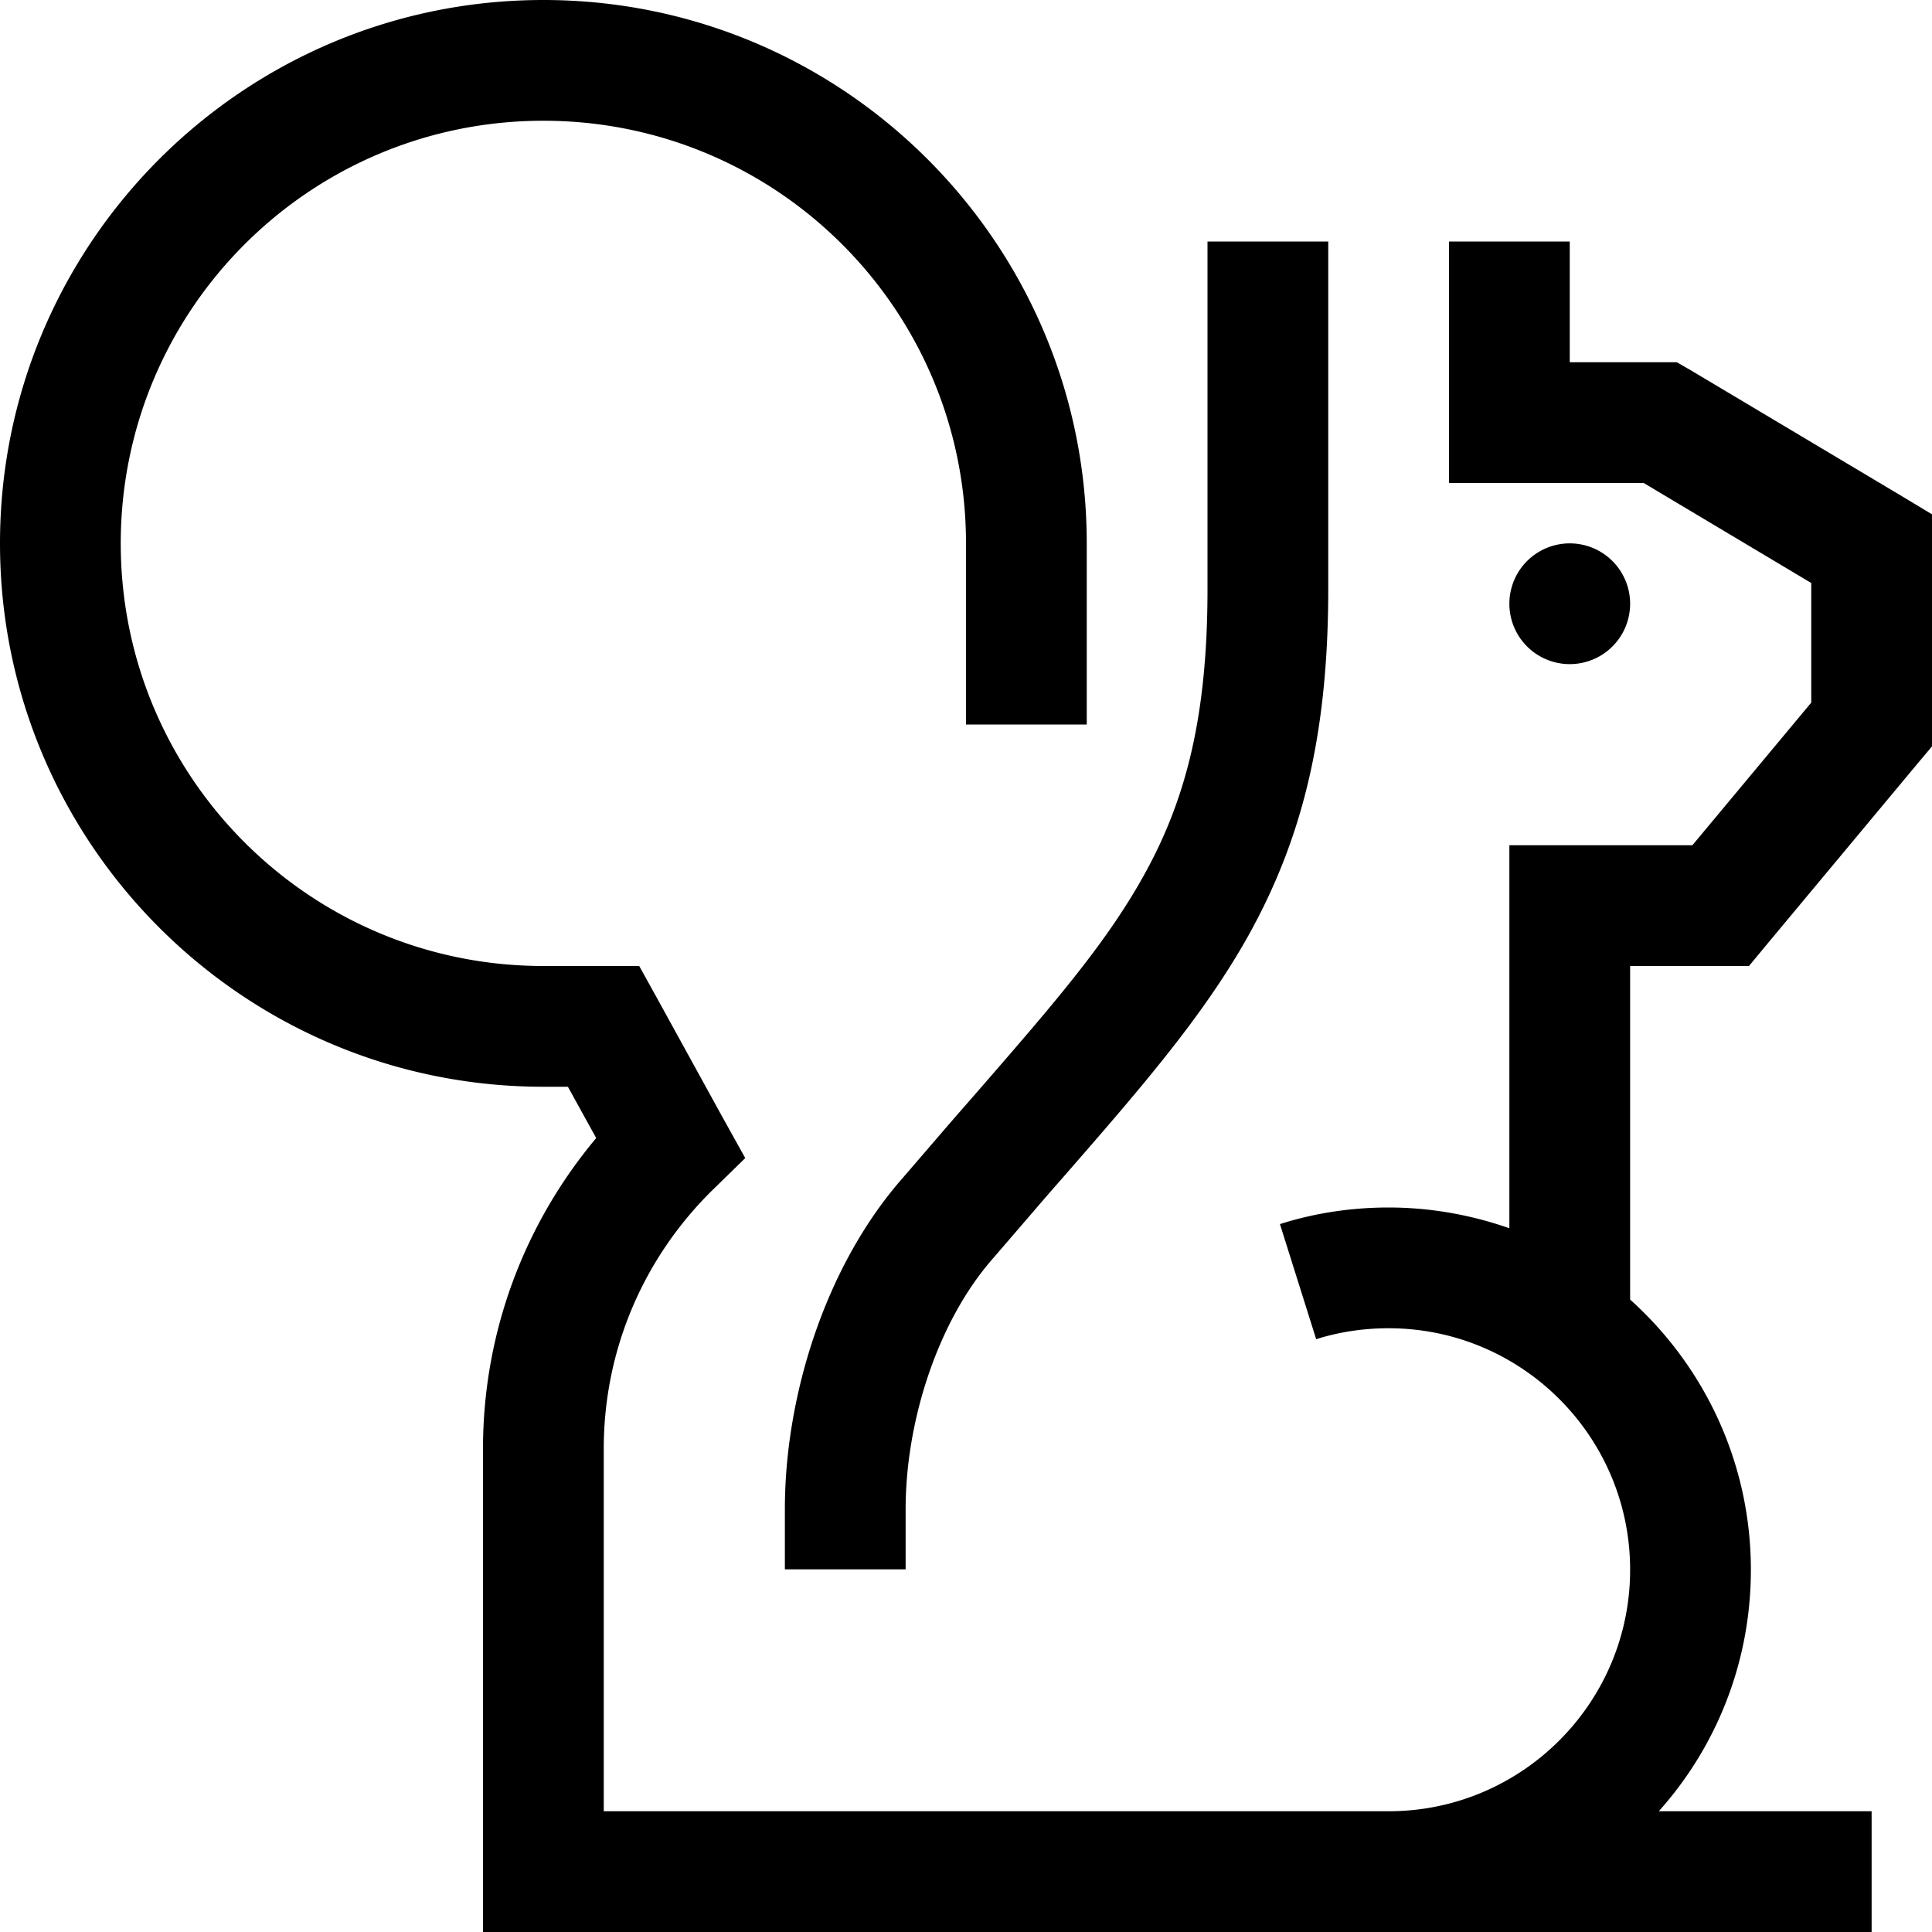<svg xmlns="http://www.w3.org/2000/svg" viewBox="0 0 512 512"><!--! Font Awesome Pro 6.5.2 by @fontawesome - https://fontawesome.com License - https://fontawesome.com/license (Commercial License) Copyright 2024 Fonticons, Inc. --><path d="M32 144C32 82.1 82.1 32 144 32s112 50.1 112 112v32 16h32V176 144C288 64.5 223.5 0 144 0S0 64.5 0 144s64.5 144 144 144h6.5l7.5 13.6c-18.7 22.3-30 51-30 82.4V496v16h16H256 368 480h16V480H480 439.6c15.2-17 24.4-39.4 24.4-64c0-28.4-12.4-54-32-71.6V256h24 7.5l4.8-5.8 40-48 3.7-4.4V192 145.4v-9.1l-7.8-4.7-56-33.4L444.4 96H440 416V64H384v48 16h16 35.6L480 154.5v31.7L448.5 224H416 400v16 85.5c-10-3.5-20.8-5.5-32-5.5c-10 0-19.7 1.5-28.8 4.4l9.6 30.5c6-1.9 12.5-2.9 19.2-2.9c35.3 0 64 28.7 64 64s-28.7 64-64 64H256 160V384c0-26.9 11-51.1 28.8-68.6l8.7-8.5-5.9-10.6-17.6-32-4.6-8.3H160 144C82.1 256 32 205.9 32 144zM352 64H320V80v76.2c0 34.6-6.1 56.6-17.1 76.2c-10.1 18.1-24.5 34.6-44.4 57.5c-2.8 3.2-5.7 6.5-8.7 10l-11.2 13c-20.1 23.3-30.6 57.4-30.6 87v16h32V400c0-23.4 8.5-49.6 22.8-66.1l11.2-13c2.9-3.4 5.8-6.7 8.6-9.9l0 0 0 0c19.6-22.5 36.3-41.7 48.2-63c14.1-25.3 21.2-52.8 21.2-91.9V80 64zm80 96a16 16 0 1 0 -32 0 16 16 0 1 0 32 0z"/></svg>